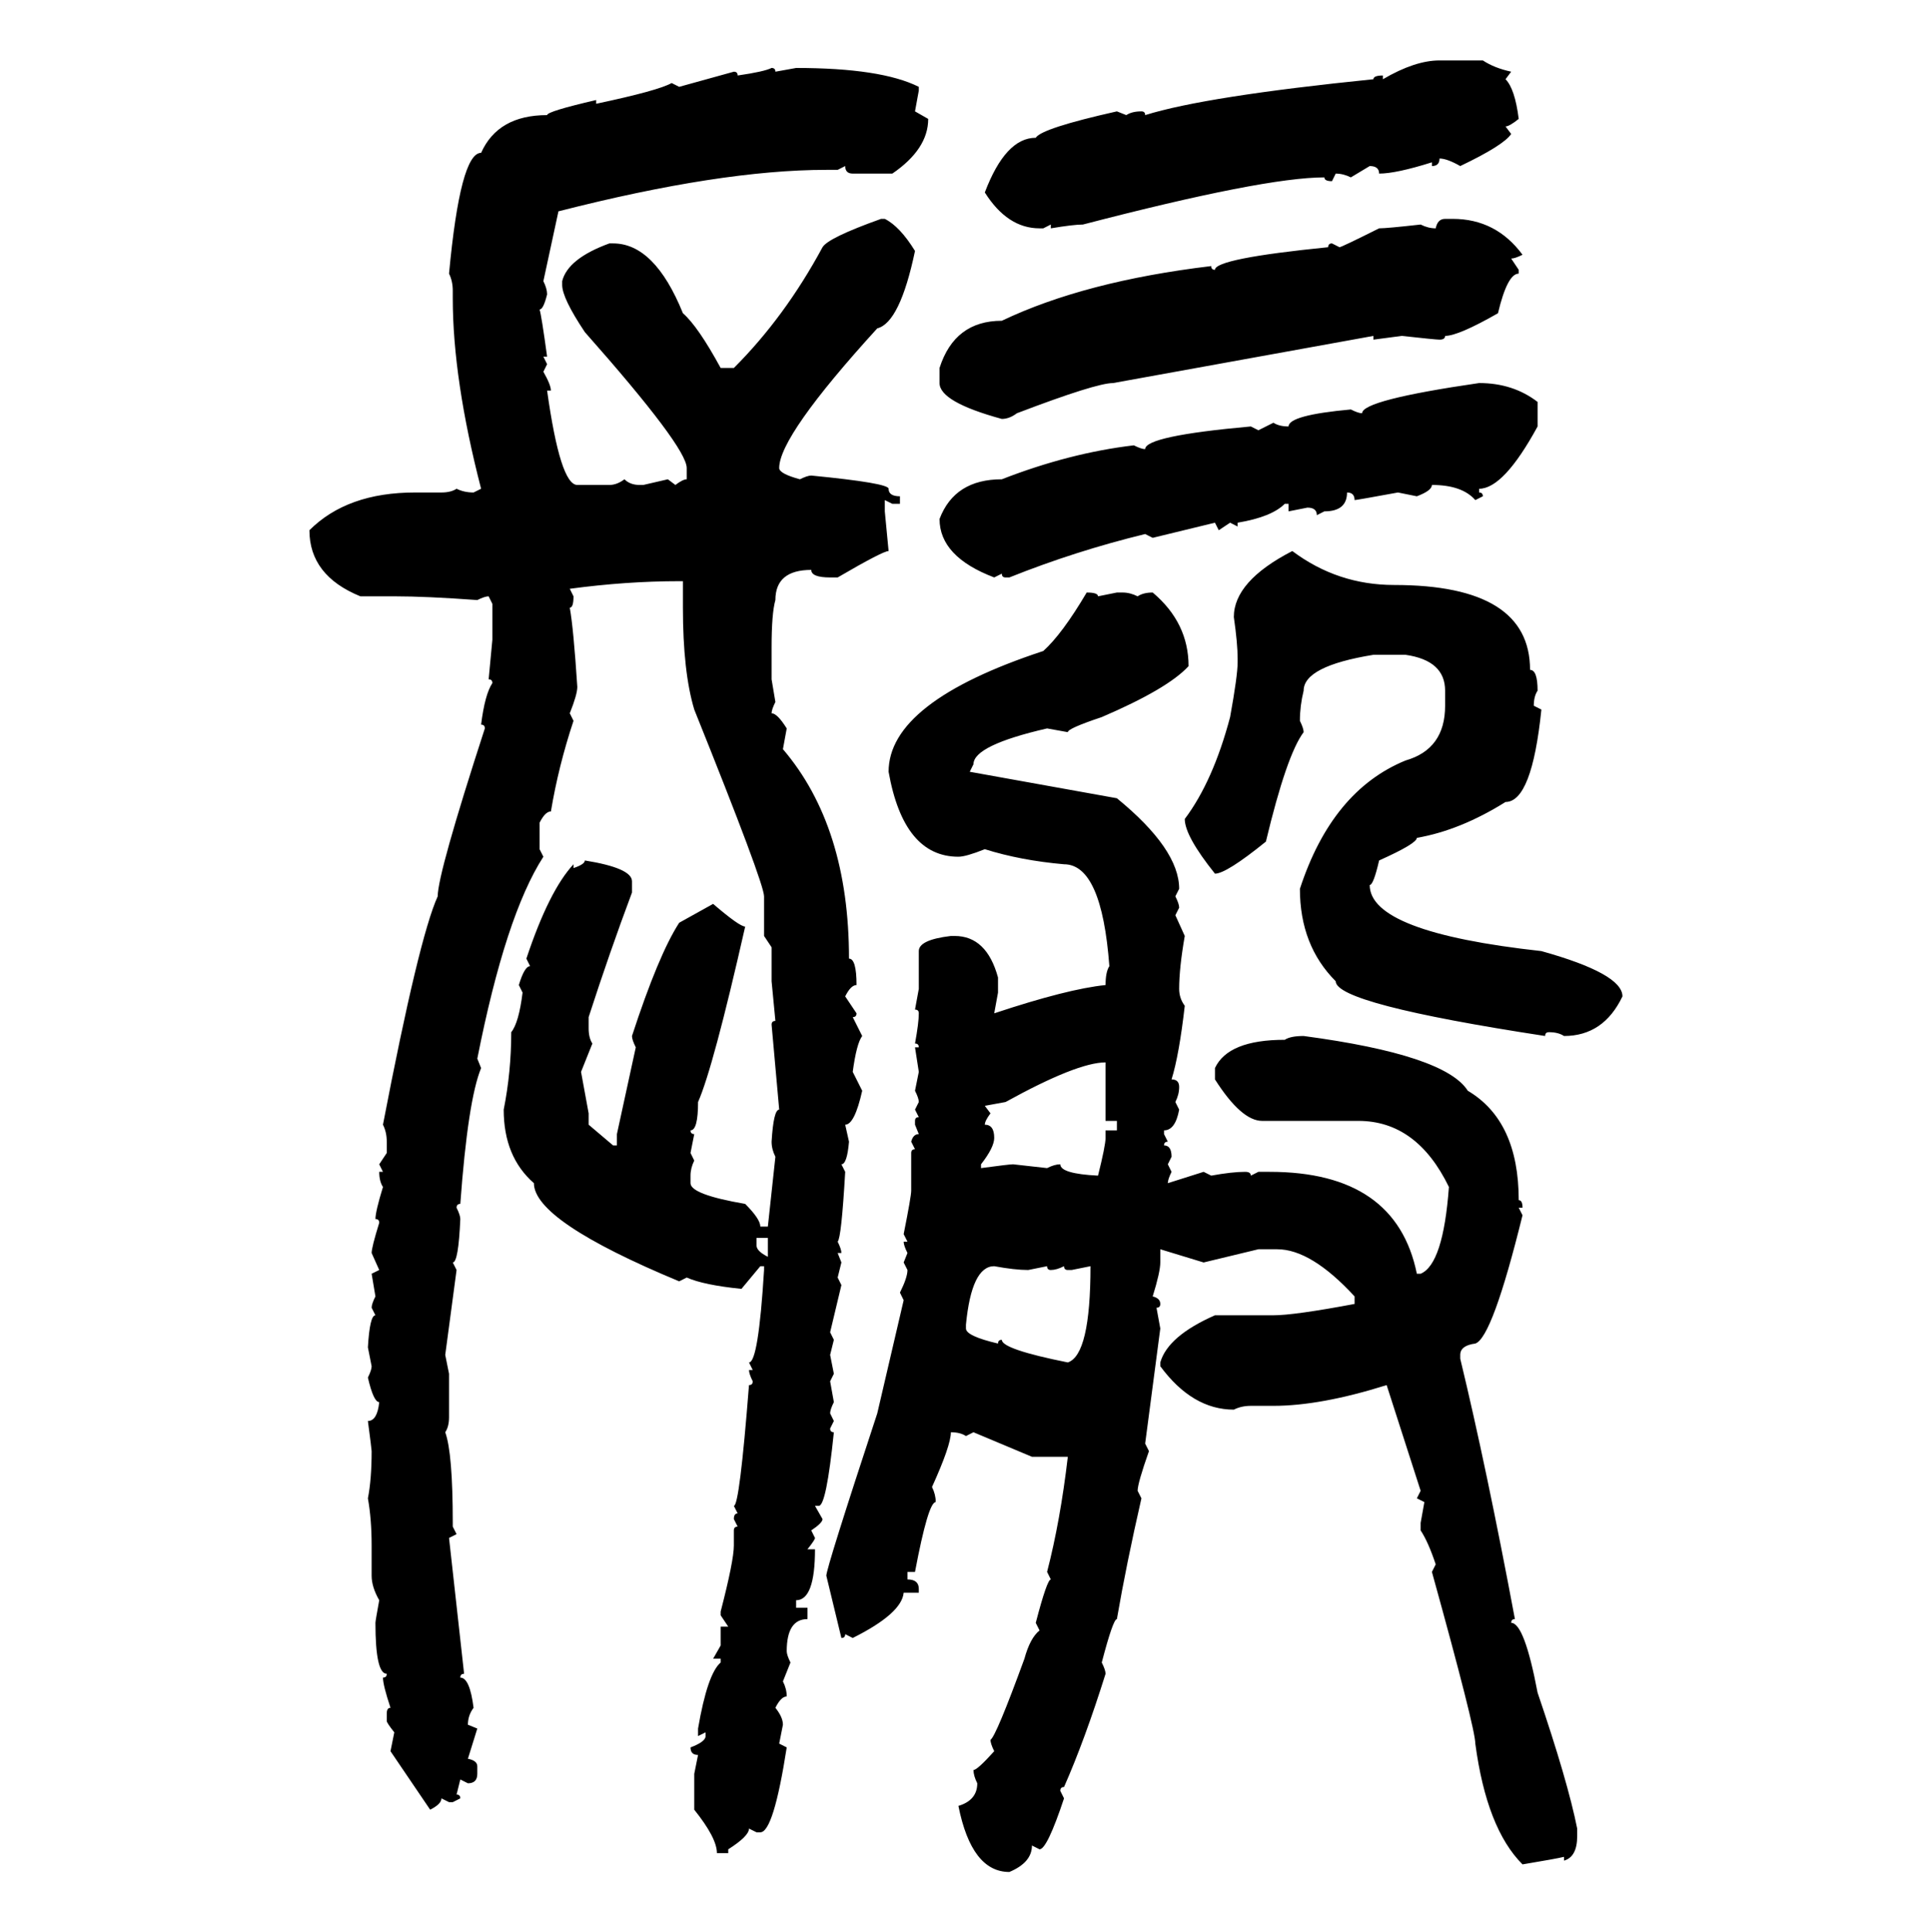 <svg xmlns="http://www.w3.org/2000/svg" xmlns:xlink="http://www.w3.org/1999/xlink" width="299.707" height="300"><path d="M223.54 9.38L223.54 9.38L230.27 9.38Q232.03 10.55 234.67 11.13L234.67 11.13L233.79 12.30Q235.25 13.77 235.84 18.46L235.84 18.46Q234.38 19.63 233.79 19.63L233.79 19.63L234.67 20.80Q233.50 22.56 226.76 25.78L226.76 25.78Q224.71 24.61 223.54 24.61L223.54 24.61Q223.54 25.78 222.36 25.78L222.36 25.78L222.36 25.20Q216.80 26.95 214.16 26.95L214.16 26.95Q214.16 25.78 212.70 25.78L212.70 25.78L209.77 27.54Q208.59 26.95 207.42 26.95L207.42 26.95L206.84 28.13Q205.66 28.13 205.66 27.54L205.66 27.54Q196.29 27.54 168.16 34.86L168.16 34.86Q166.70 34.86 163.18 35.45L163.18 35.45L163.18 34.86L162.01 35.45L161.43 35.45Q156.45 35.45 152.93 29.88L152.93 29.88Q156.15 21.39 160.84 21.39L160.84 21.39Q161.72 19.92 173.44 17.29L173.44 17.29L174.90 17.87Q175.78 17.29 177.25 17.29L177.25 17.29Q177.83 17.29 177.83 17.87L177.83 17.87Q187.21 14.94 213.28 12.30L213.28 12.30Q213.28 11.72 214.75 11.72L214.75 11.72L214.75 12.30Q219.73 9.38 223.54 9.38ZM119.82 10.55L119.82 10.55Q120.41 10.55 120.41 11.13L120.41 11.13L123.63 10.55Q136.82 10.55 142.68 13.48L142.68 13.48L142.68 14.06L142.09 17.29L144.14 18.46Q144.14 23.14 138.57 26.95L138.57 26.95L132.42 26.95Q131.25 26.95 131.25 25.78L131.25 25.78L130.08 26.37L128.32 26.37Q111.91 26.37 86.72 32.81L86.72 32.81L84.38 43.65Q84.96 44.82 84.96 45.70L84.96 45.70Q84.38 48.05 83.79 48.05L83.79 48.05Q84.08 48.93 84.96 55.37L84.96 55.37L84.38 55.37L84.96 56.54L84.38 57.71Q85.55 59.77 85.55 60.64L85.55 60.64L84.96 60.64Q87.01 75.29 89.65 75.29L89.65 75.29L94.63 75.29Q95.80 75.29 96.97 74.41L96.97 74.41Q97.85 75.29 99.32 75.29L99.32 75.29L99.90 75.29L103.71 74.41L104.88 75.29Q106.05 74.41 106.64 74.41L106.64 74.41L106.64 72.66Q106.64 69.43 90.82 51.56L90.82 51.56Q87.30 46.29 87.30 44.24L87.30 44.24L87.30 43.65Q88.18 40.14 94.63 37.79L94.63 37.79L95.21 37.79Q101.66 37.79 106.05 48.63L106.05 48.63Q108.40 50.68 111.91 57.13L111.91 57.13L113.96 57.13Q121.88 49.22 127.73 38.38L127.73 38.38Q128.61 36.91 136.82 33.98L136.82 33.98L137.40 33.98Q139.75 35.16 142.09 38.96L142.09 38.96Q139.75 50.10 136.23 50.98L136.23 50.98Q121.00 67.68 121.00 72.66L121.00 72.66Q121.00 73.54 124.22 74.41L124.22 74.41Q125.39 73.83 125.98 73.83L125.98 73.83Q137.99 75 137.99 75.88L137.99 75.88Q137.99 77.05 139.75 77.05L139.75 77.05L139.75 78.22L138.57 78.22L137.40 77.64L137.40 79.39L137.99 85.55Q137.11 85.55 130.08 89.65L130.08 89.65L128.91 89.65Q125.98 89.65 125.98 88.48L125.98 88.48Q120.41 88.48 120.41 93.16L120.41 93.16Q119.82 95.21 119.82 100.49L119.82 100.49L119.82 105.47L120.41 108.98Q119.82 110.16 119.82 110.74L119.82 110.74Q120.70 110.74 122.17 113.09L122.17 113.09L121.58 116.31Q131.84 128.32 131.84 148.83L131.84 148.83Q133.01 148.83 133.01 152.93L133.01 152.93Q132.13 152.93 131.25 154.69L131.25 154.69L133.01 157.32Q133.01 157.91 132.42 157.91L132.42 157.91L133.89 160.84Q133.01 162.01 132.42 166.41L132.42 166.41L133.89 169.34Q132.71 174.61 131.25 174.61L131.25 174.61L131.84 177.25Q131.54 180.76 130.66 180.76L130.66 180.76L131.25 181.93Q130.66 192.19 130.08 192.77L130.08 192.77Q130.66 193.95 130.66 194.53L130.66 194.53L130.08 194.53L130.66 196.00L130.08 198.34L130.66 199.51L128.91 206.84L129.49 208.01L128.91 210.35L129.49 213.28L128.91 214.45L129.49 217.68Q128.91 218.85 128.91 219.43L128.91 219.43L129.49 220.61L128.91 221.78Q128.91 222.36 129.49 222.36L129.49 222.36Q128.32 233.79 127.15 233.79L127.15 233.79L126.56 233.79L127.73 235.84Q127.73 236.43 125.98 237.60L125.98 237.60L126.56 238.77Q126.56 239.06 125.39 240.53L125.39 240.53L126.56 240.53Q126.56 248.44 123.63 248.44L123.63 248.44L123.63 249.61L125.39 249.61L125.39 251.37Q122.17 251.37 122.17 256.35L122.17 256.35Q122.17 256.93 122.75 258.11L122.75 258.11L121.58 261.04Q122.17 262.21 122.17 263.38L122.17 263.38Q121.29 263.38 120.41 265.14L120.41 265.14Q121.58 266.60 121.58 267.77L121.58 267.77L121.00 270.70L122.17 271.29Q120.12 284.47 118.07 284.47L118.07 284.47L117.48 284.47L116.31 283.89Q116.31 285.06 113.09 287.11L113.09 287.11L113.09 287.70L111.33 287.70Q111.33 285.35 107.81 280.96L107.81 280.96L107.81 275.39L108.40 272.46Q107.23 272.46 107.23 271.29L107.23 271.29Q109.57 270.41 109.57 269.53L109.57 269.53L109.57 268.95L108.40 269.53L108.40 268.36Q109.86 259.86 111.91 258.11L111.91 258.11L111.91 257.52L110.74 257.52L111.91 255.47L111.91 252.54L113.09 252.54L111.91 250.78L111.91 250.20Q113.96 242.29 113.96 239.94L113.96 239.94L113.96 237.60Q113.96 237.01 114.55 237.01L114.55 237.01L113.96 235.84Q113.96 234.96 114.55 234.96L114.55 234.96L113.96 233.79Q114.84 233.79 116.31 215.04L116.31 215.04Q116.89 215.04 116.89 214.45L116.89 214.45Q116.31 213.28 116.31 212.70L116.31 212.70L116.89 212.70L116.31 211.52Q117.77 211.52 118.65 197.17L118.65 197.17L118.65 196.58L118.07 196.58L115.14 200.10Q109.28 199.51 106.64 198.34L106.64 198.34L105.47 198.93Q82.91 189.55 82.91 183.69L82.91 183.69Q78.22 179.59 78.22 172.27L78.22 172.27Q79.39 166.41 79.39 160.25L79.39 160.25Q80.57 158.79 81.15 154.10L81.15 154.10L80.57 152.93Q81.45 150 82.32 150L82.32 150L81.74 148.83Q85.25 138.28 89.06 134.18L89.06 134.18L89.06 134.77Q90.82 134.18 90.82 133.59L90.82 133.59Q98.14 134.77 98.14 136.82L98.14 136.82L98.14 138.57Q94.63 147.95 91.41 157.91L91.41 157.91L91.41 159.67Q91.41 161.13 91.99 162.01L91.99 162.01L90.23 166.41L91.41 172.85L91.41 174.61L95.21 177.83L95.80 177.83L95.80 176.07L98.73 162.60Q98.14 161.43 98.14 160.84L98.14 160.84Q102.25 148.24 105.47 143.26L105.47 143.26L110.74 140.33Q114.84 143.85 115.72 143.85L115.72 143.85Q110.74 165.82 108.40 171.09L108.40 171.09Q108.40 175.49 107.23 175.49L107.23 175.49Q107.23 176.07 107.81 176.07L107.81 176.07L107.23 179.00L107.81 180.18Q107.23 181.35 107.23 182.52L107.23 182.52L107.23 183.69Q107.23 185.45 115.72 186.91L115.72 186.91Q118.07 189.26 118.07 190.43L118.07 190.43L119.24 190.43L120.41 179.59Q119.82 178.42 119.82 177.25L119.82 177.25Q120.12 172.27 121.00 172.27L121.00 172.27L119.82 159.08Q119.82 158.50 120.41 158.50L120.41 158.50L119.82 152.34L119.82 147.07L118.65 145.31L118.65 139.16Q118.65 137.11 107.81 110.16L107.81 110.16Q106.05 104.30 106.05 94.34L106.05 94.34L106.05 90.23L105.47 90.23Q97.27 90.23 88.48 91.41L88.48 91.41L89.06 92.58Q89.06 94.34 88.48 94.34L88.48 94.34Q89.06 97.56 89.65 106.64L89.65 106.64Q89.65 107.81 88.48 110.74L88.48 110.74L89.06 111.91Q86.72 118.95 85.55 125.98L85.55 125.98Q84.67 125.98 83.79 127.73L83.79 127.73L83.79 131.84L84.38 133.01Q78.52 142.09 74.12 164.36L74.12 164.36L74.71 165.82Q72.66 170.80 71.48 186.91L71.48 186.91Q70.90 186.91 70.90 187.50L70.90 187.50Q71.48 188.67 71.48 189.26L71.48 189.26Q71.19 196.00 70.31 196.00L70.31 196.00L70.90 197.17L69.14 210.35L69.73 213.28L69.73 220.02Q69.73 221.48 69.14 222.36L69.14 222.36Q70.31 225.59 70.31 236.43L70.31 236.43L70.31 237.01L70.90 238.18L69.73 238.77L72.07 259.86Q71.48 259.86 71.48 260.45L71.48 260.45Q72.95 260.45 73.54 265.14L73.54 265.14Q72.66 266.31 72.66 267.77L72.66 267.77L74.12 268.36L72.66 273.05Q74.12 273.34 74.12 274.22L74.12 274.22L74.12 275.39Q74.12 276.86 72.66 276.86L72.66 276.86L71.48 276.27L70.90 278.61Q71.48 278.61 71.48 279.20L71.48 279.20L70.31 279.79L69.73 279.79L68.55 279.20Q68.55 280.08 66.80 280.96L66.80 280.96L60.64 271.88L61.23 268.95Q60.06 267.48 60.06 267.19L60.06 267.19L60.06 266.02Q60.06 265.14 60.64 265.14L60.64 265.14Q59.47 261.62 59.47 260.45L59.47 260.45Q60.06 260.45 60.06 259.86L60.06 259.86Q58.30 259.86 58.30 251.95L58.30 251.95Q58.30 251.66 58.89 248.44L58.89 248.44Q57.71 246.39 57.71 244.63L57.71 244.63L57.71 239.94Q57.71 235.84 57.13 232.62L57.13 232.62Q57.71 229.69 57.71 225.29L57.71 225.29Q57.71 225 57.13 220.61L57.13 220.61Q58.59 220.61 58.89 217.68L58.89 217.68Q58.01 217.68 57.13 213.87L57.13 213.87Q57.71 212.70 57.71 212.11L57.71 212.11L57.13 209.18Q57.42 204.20 58.30 204.20L58.30 204.20L57.71 203.03Q57.71 202.44 58.30 201.27L58.30 201.27L57.71 197.75L58.89 197.17L57.71 194.53Q57.71 193.65 58.89 189.84L58.89 189.84Q58.89 189.26 58.30 189.26L58.30 189.26Q58.30 188.09 59.47 184.28L59.47 184.28Q58.89 183.40 58.89 181.93L58.89 181.93L59.47 181.93L58.89 180.76L60.06 179.00L60.06 177.25Q60.06 175.78 59.47 174.61L59.47 174.61Q65.04 145.61 67.97 139.16L67.97 139.16Q67.97 135.64 75.29 113.09L75.29 113.09Q75.29 112.50 74.71 112.50L74.71 112.50Q75.29 107.81 76.46 106.05L76.46 106.05Q76.46 105.47 75.88 105.47L75.88 105.47L76.46 99.32L76.46 93.75L75.88 92.58Q75.29 92.58 74.12 93.16L74.12 93.16Q66.21 92.58 61.23 92.58L61.23 92.58L55.96 92.58Q48.05 89.36 48.05 82.32L48.05 82.32Q53.91 76.46 64.45 76.46L64.45 76.46L68.55 76.46Q70.02 76.46 70.90 75.88L70.90 75.88Q72.07 76.46 73.54 76.46L73.54 76.46L74.71 75.88Q70.31 58.89 70.31 46.29L70.31 46.29L70.31 45.12Q70.31 43.65 69.73 42.48L69.73 42.48Q71.48 23.73 74.71 23.73L74.71 23.73Q77.34 17.87 84.96 17.87L84.96 17.87Q84.96 17.29 92.58 15.53L92.58 15.53L92.58 16.11Q102.25 14.06 104.30 12.89L104.30 12.89L105.47 13.48L113.96 11.13Q114.55 11.13 114.55 11.72L114.55 11.72Q118.65 11.13 119.82 10.55ZM224.41 33.98L224.41 33.98L225.59 33.98Q232.32 33.98 236.43 39.55L236.43 39.55Q235.25 40.14 234.67 40.14L234.67 40.14L235.84 41.89L235.84 42.48Q234.08 42.48 232.62 48.63L232.62 48.63Q226.46 52.15 224.41 52.15L224.41 52.15Q224.41 52.73 223.54 52.73L223.54 52.73Q222.95 52.73 217.68 52.15L217.68 52.15L213.28 52.73L213.28 52.15L172.85 59.47Q170.21 59.47 157.91 64.16L157.91 64.16Q156.74 65.04 155.57 65.04L155.57 65.04Q145.90 62.40 145.90 59.47L145.90 59.47L145.90 57.13Q148.24 49.80 155.57 49.80L155.57 49.80Q168.46 43.65 188.09 41.31L188.09 41.31Q188.09 41.89 188.67 41.89L188.67 41.89Q188.67 40.14 206.25 38.38L206.25 38.38Q206.25 37.79 206.84 37.79L206.84 37.79L208.01 38.38Q208.30 38.38 214.16 35.45L214.16 35.45Q215.33 35.45 220.61 34.86L220.61 34.86Q221.78 35.45 222.95 35.45L222.95 35.45Q223.24 33.98 224.41 33.98ZM229.69 59.47L229.69 59.47Q234.96 59.47 238.77 62.40L238.77 62.40L238.77 66.21Q233.50 75.88 229.69 75.88L229.69 75.88L229.69 76.46Q230.27 76.46 230.27 77.05L230.27 77.05L229.10 77.64Q227.05 75.29 222.36 75.29L222.36 75.29Q222.36 76.17 220.02 77.05L220.02 77.05L217.09 76.46Q210.64 77.64 210.35 77.64L210.35 77.64Q210.35 76.46 209.18 76.46L209.18 76.46Q209.18 79.39 205.66 79.39L205.66 79.39L204.49 79.98Q204.49 78.81 203.03 78.81L203.03 78.81L200.10 79.39L200.10 78.22L199.51 78.22Q197.46 80.27 192.19 81.15L192.19 81.15L192.19 81.74L191.02 81.15L189.26 82.32L188.67 81.15L179.00 83.50L177.83 82.91Q166.99 85.55 156.74 89.65L156.74 89.65L156.15 89.65Q155.57 89.65 155.57 89.06L155.57 89.06L154.39 89.65Q145.90 86.43 145.90 80.57L145.90 80.57Q148.24 74.41 155.57 74.41L155.57 74.41Q166.11 70.31 176.07 69.14L176.07 69.14Q177.25 69.73 177.83 69.73L177.83 69.73Q177.83 67.68 194.24 66.21L194.24 66.21L195.41 66.80L197.75 65.63Q198.63 66.21 200.10 66.21L200.10 66.21Q200.10 64.45 209.77 63.57L209.77 63.57Q210.94 64.16 211.52 64.16L211.52 64.16Q211.52 62.11 229.69 59.47ZM200.68 85.55L200.68 85.55Q207.71 90.82 216.50 90.82L216.50 90.82Q237.60 90.82 237.60 104.00L237.60 104.00Q238.77 104.00 238.77 107.23L238.77 107.23Q238.18 108.11 238.18 109.57L238.18 109.57L239.36 110.16Q237.89 124.51 233.79 124.51L233.79 124.51Q226.76 128.91 220.02 130.08L220.02 130.08Q220.02 130.96 214.16 133.59L214.16 133.59Q213.28 137.40 212.70 137.40L212.70 137.40Q212.70 144.73 239.36 147.66L239.36 147.66Q251.95 151.17 251.95 154.69L251.95 154.69Q249.02 160.84 242.87 160.84L242.87 160.84Q241.99 160.25 240.53 160.25L240.53 160.25Q239.94 160.25 239.94 160.84L239.94 160.84Q207.42 155.86 207.42 152.34L207.42 152.34Q201.86 146.78 201.86 137.99L201.86 137.99Q206.84 122.75 218.26 118.07L218.26 118.07Q224.41 116.31 224.41 109.57L224.41 109.57L224.41 107.23Q224.41 102.54 218.26 101.66L218.26 101.66L213.28 101.66Q202.44 103.42 202.44 107.23L202.44 107.23Q201.86 109.57 201.86 111.91L201.86 111.91Q202.44 113.09 202.44 113.67L202.44 113.67Q199.80 117.19 196.58 130.66L196.58 130.66Q190.43 135.64 188.67 135.64L188.67 135.64Q183.98 129.79 183.98 127.15L183.98 127.15Q188.38 121.29 191.02 111.33L191.02 111.33Q192.19 104.88 192.19 102.83L192.19 102.83L192.19 102.25Q192.19 99.90 191.60 95.80L191.60 95.80Q191.60 90.23 200.68 85.55ZM168.75 91.99L168.75 91.99Q170.51 91.99 170.51 92.58L170.51 92.58L173.44 91.99L174.32 91.99Q175.49 91.99 176.66 92.58L176.66 92.58Q177.54 91.99 179.00 91.99L179.00 91.99Q184.57 96.68 184.57 103.42L184.57 103.42Q181.35 106.93 171.09 111.33L171.09 111.33Q165.82 113.09 165.82 113.67L165.82 113.67L162.60 113.09Q151.17 115.72 151.17 118.65L151.17 118.65L150.59 119.82L173.44 123.93Q183.11 131.84 183.11 137.99L183.11 137.99L182.52 139.16Q183.11 140.33 183.11 140.92L183.11 140.92L182.52 142.09L183.98 145.31Q183.11 150.29 183.11 153.52L183.11 153.52Q183.11 154.98 183.98 156.15L183.98 156.15Q183.11 163.77 181.93 167.58L181.93 167.58Q183.11 167.58 183.11 168.75L183.11 168.75Q183.11 169.92 182.52 171.09L182.52 171.09L183.11 172.27Q182.52 175.49 180.76 175.49L180.76 175.49L180.76 176.07L181.35 177.25Q180.76 177.25 180.76 177.83L180.76 177.83Q181.93 177.83 181.93 179.59L181.93 179.59L181.35 180.76L181.93 181.93Q181.35 183.11 181.35 183.69L181.35 183.69L186.91 181.93L188.09 182.52Q191.31 181.93 193.36 181.93L193.36 181.93Q194.24 181.93 194.24 182.52L194.24 182.52L195.41 181.93L197.17 181.93Q216.80 181.93 220.02 197.75L220.02 197.75L220.61 197.75Q224.12 196.29 225 184.28L225 184.28Q220.02 174.02 210.94 174.02L210.94 174.02L196.00 174.02Q192.77 174.02 188.67 167.58L188.67 167.58L188.67 165.82Q190.72 161.43 199.51 161.43L199.51 161.43Q200.39 160.84 202.44 160.84L202.44 160.84Q224.41 163.77 227.93 169.34L227.93 169.34Q235.84 174.02 235.84 186.33L235.84 186.33Q236.43 186.33 236.43 187.50L236.43 187.50L235.84 187.50L236.43 188.67Q231.74 207.71 229.10 208.59L229.10 208.59Q226.76 208.89 226.76 210.35L226.76 210.35L226.76 210.94Q230.86 227.93 235.25 251.37L235.25 251.37Q234.67 251.37 234.67 251.95L234.67 251.95Q236.72 251.95 238.77 262.79L238.77 262.79Q243.46 276.56 244.92 283.89L244.92 283.89L244.92 285.06Q244.92 288.28 242.87 288.87L242.87 288.87L242.87 288.28Q241.70 288.57 236.43 289.45L236.43 289.45Q230.86 283.89 229.10 270.70L229.10 270.70Q229.10 268.36 222.36 244.04L222.36 244.04L222.95 242.87Q221.78 239.36 220.61 237.60L220.61 237.60L220.61 236.43L221.19 233.20L220.02 232.62L220.61 231.45L215.33 215.04Q205.08 218.26 197.75 218.26L197.75 218.26L194.24 218.26Q192.77 218.26 191.60 218.85L191.60 218.85Q185.16 218.85 180.18 212.11L180.18 212.11L180.18 211.52Q181.35 207.42 188.67 204.20L188.67 204.20L197.75 204.20Q200.98 204.20 210.35 202.44L210.35 202.44L210.35 201.27Q203.61 193.95 198.34 193.95L198.34 193.95L195.41 193.95L186.91 196.00L180.18 193.95L180.18 196.00Q180.18 197.46 179.00 201.27L179.00 201.27Q180.18 201.56 180.18 202.44L180.18 202.44Q180.18 203.03 179.59 203.03L179.59 203.03L180.18 206.25L177.83 224.12L178.42 225.29Q176.66 230.27 176.66 231.45L176.66 231.45L177.25 232.62Q174.90 242.87 173.44 251.37L173.44 251.37Q172.85 251.37 171.09 258.11L171.09 258.11Q171.68 259.28 171.68 259.86L171.68 259.86Q168.46 270.12 165.23 277.44L165.23 277.44Q164.65 277.44 164.65 278.03L164.65 278.03L165.23 279.20Q162.60 287.11 161.43 287.11L161.43 287.11L160.25 286.52Q160.25 289.16 156.74 290.63L156.74 290.63Q150.88 290.63 148.83 280.37L148.83 280.37Q151.76 279.49 151.76 276.86L151.76 276.86Q151.17 275.68 151.17 274.80L151.17 274.80Q151.76 274.80 154.39 271.88L154.39 271.88Q153.81 270.70 153.81 270.12L153.81 270.12Q154.69 269.53 159.08 257.52L159.08 257.52Q159.96 254.30 161.43 253.13L161.43 253.13L160.84 251.95Q162.60 245.21 163.18 245.21L163.18 245.21L162.60 244.04Q164.65 236.13 165.82 226.17L165.82 226.17L160.25 226.17L151.17 222.36L150 222.95Q149.12 222.36 147.66 222.36L147.66 222.36Q147.66 224.41 144.73 230.86L144.73 230.86Q145.31 232.03 145.31 233.20L145.31 233.20Q144.14 233.20 142.09 244.04L142.09 244.04L140.92 244.04L140.92 245.21Q142.68 245.21 142.68 246.68L142.68 246.68L142.68 247.27L140.33 247.27Q140.04 250.49 132.42 254.30L132.42 254.30L131.25 253.71Q131.25 254.30 130.66 254.30L130.66 254.30L128.32 244.63Q128.32 243.46 136.23 219.43L136.23 219.43L140.33 201.86L139.75 200.68Q140.92 198.34 140.92 197.17L140.92 197.17L140.33 196.00L140.92 194.53Q140.33 193.36 140.33 192.77L140.33 192.77L140.92 192.77L140.33 191.60Q141.50 185.74 141.50 184.86L141.50 184.86L141.50 179.00Q141.50 178.42 142.09 178.42L142.09 178.42L141.50 177.25Q141.80 176.07 142.68 176.07L142.68 176.07L142.09 174.61L142.09 174.02Q142.09 173.44 142.68 173.44L142.68 173.44L142.09 172.27L142.68 171.09Q142.68 170.51 142.09 169.34L142.09 169.34L142.68 166.41L142.09 162.60L142.68 162.60Q142.68 162.01 142.09 162.01L142.09 162.01Q142.68 158.79 142.68 157.32L142.68 157.32Q142.68 156.74 142.09 156.74L142.09 156.74L142.68 153.52L142.68 147.66Q142.68 145.90 147.66 145.31L147.66 145.31L148.24 145.31Q153.22 145.31 154.98 151.76L154.98 151.76L154.98 154.10L154.39 157.32Q165.82 153.52 171.68 152.93L171.68 152.93Q171.68 150.88 172.27 150L172.27 150Q171.09 134.18 165.23 134.18L165.23 134.18Q158.50 133.59 152.93 131.84L152.93 131.84Q150 133.01 148.83 133.01L148.83 133.01Q140.33 133.01 137.99 119.82L137.99 119.82Q137.99 108.98 162.01 101.07L162.01 101.07Q164.94 98.44 168.75 91.99ZM156.15 171.09L152.93 171.68L153.81 172.85Q152.93 174.02 152.93 174.61L152.93 174.61Q154.39 174.61 154.39 176.66L154.39 176.66Q154.39 178.13 152.34 180.76L152.34 180.76L152.34 181.35Q156.74 180.76 157.32 180.76L157.32 180.76L162.60 181.35Q163.77 180.76 164.65 180.76L164.65 180.76Q164.65 182.23 170.51 182.52L170.51 182.52Q171.68 177.83 171.68 176.66L171.68 176.66L171.68 175.49L173.44 175.49L173.44 174.02L171.68 174.02L171.68 164.94Q167.29 164.94 156.15 171.09L156.15 171.09ZM119.24 192.19L117.48 192.19L117.48 193.36Q117.48 194.24 119.24 195.12L119.24 195.12L119.24 192.19ZM150 205.66L150 205.66L150 206.25Q150 207.42 154.98 208.59L154.98 208.59Q154.98 208.01 155.57 208.01L155.57 208.01Q155.57 209.47 165.82 211.52L165.82 211.52Q169.34 210.35 169.34 196.58L169.34 196.58L166.41 197.17L165.82 197.17Q165.23 197.17 165.23 196.58L165.23 196.58Q164.06 197.17 163.18 197.17L163.18 197.17Q162.60 197.17 162.60 196.58L162.60 196.58L159.67 197.17Q157.62 197.17 154.39 196.58L154.39 196.58Q150.88 196.58 150 205.66Z"/></svg>